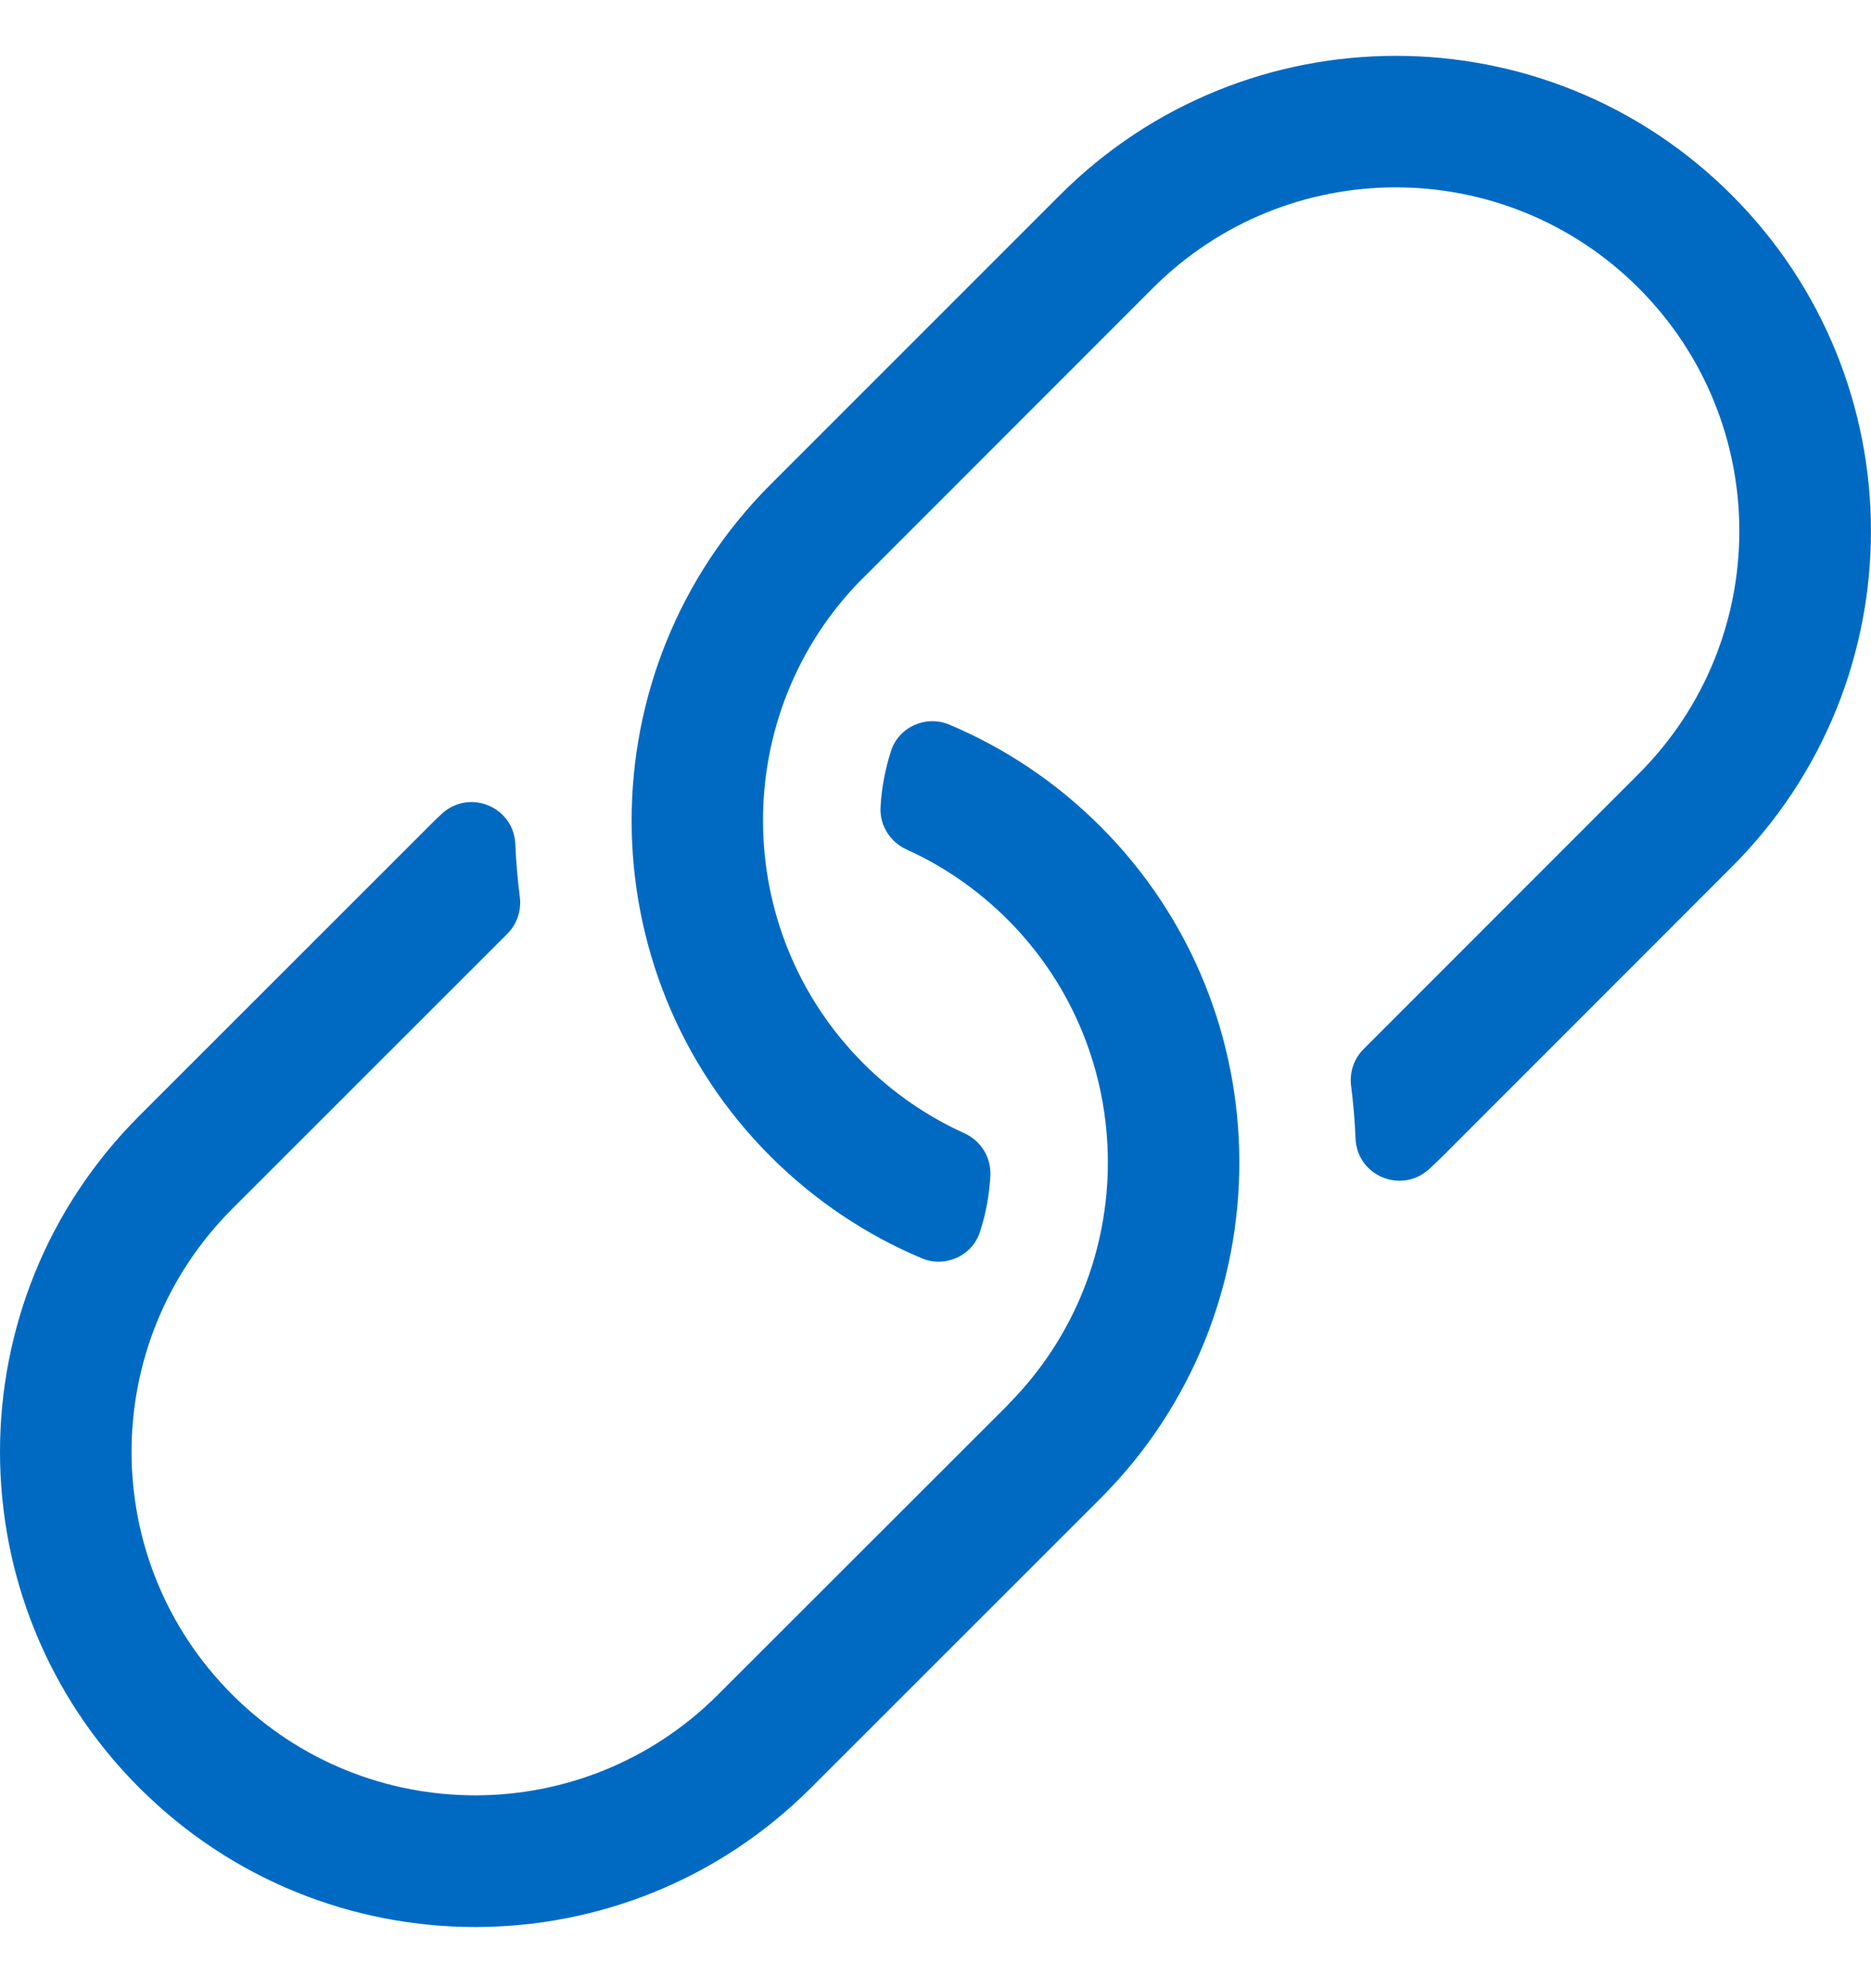 <svg width="16" height="17" viewBox="0 0 16 17" fill="none" xmlns="http://www.w3.org/2000/svg">
<path d="M7.619 6.423C7.684 6.217 7.916 6.112 8.116 6.195C8.587 6.393 9.028 6.684 9.411 7.067C10.994 8.651 10.994 11.228 9.411 12.812L6.936 15.286C5.349 16.874 2.779 16.874 1.191 15.286C-0.397 13.699 -0.397 11.129 1.191 9.541L3.666 7.067C3.702 7.03 3.738 6.995 3.776 6.96C4.012 6.741 4.394 6.897 4.407 7.219C4.413 7.369 4.426 7.519 4.445 7.668C4.46 7.784 4.422 7.901 4.339 7.984C3.826 8.497 2.002 10.32 1.986 10.336C0.838 11.485 0.838 13.342 1.986 14.49C3.135 15.638 4.992 15.638 6.14 14.49L8.616 12.016L8.626 12.004C9.761 10.858 9.756 9.002 8.615 7.861C8.358 7.605 8.066 7.405 7.753 7.264C7.611 7.199 7.521 7.056 7.53 6.9C7.539 6.738 7.569 6.578 7.619 6.423ZM9.064 1.668C10.651 0.081 13.222 0.08 14.809 1.668C16.396 3.255 16.397 5.826 14.809 7.413L12.335 9.888C12.298 9.924 12.261 9.96 12.224 9.994C11.988 10.213 11.605 10.057 11.592 9.735C11.586 9.585 11.573 9.434 11.554 9.285C11.539 9.169 11.578 9.053 11.661 8.97C12.174 8.456 13.997 6.634 14.013 6.617C15.161 5.469 15.161 3.612 14.013 2.463C12.864 1.315 11.007 1.315 9.859 2.463L7.384 4.939L7.373 4.949C6.238 6.095 6.243 7.952 7.384 9.093C7.641 9.35 7.934 9.548 8.247 9.69C8.389 9.754 8.478 9.898 8.469 10.055C8.46 10.217 8.431 10.377 8.381 10.531C8.316 10.738 8.083 10.843 7.883 10.759C7.412 10.561 6.972 10.27 6.589 9.888C5.005 8.304 5.006 5.727 6.589 4.143L9.064 1.668Z" fill="#006AC3"/>
</svg>
